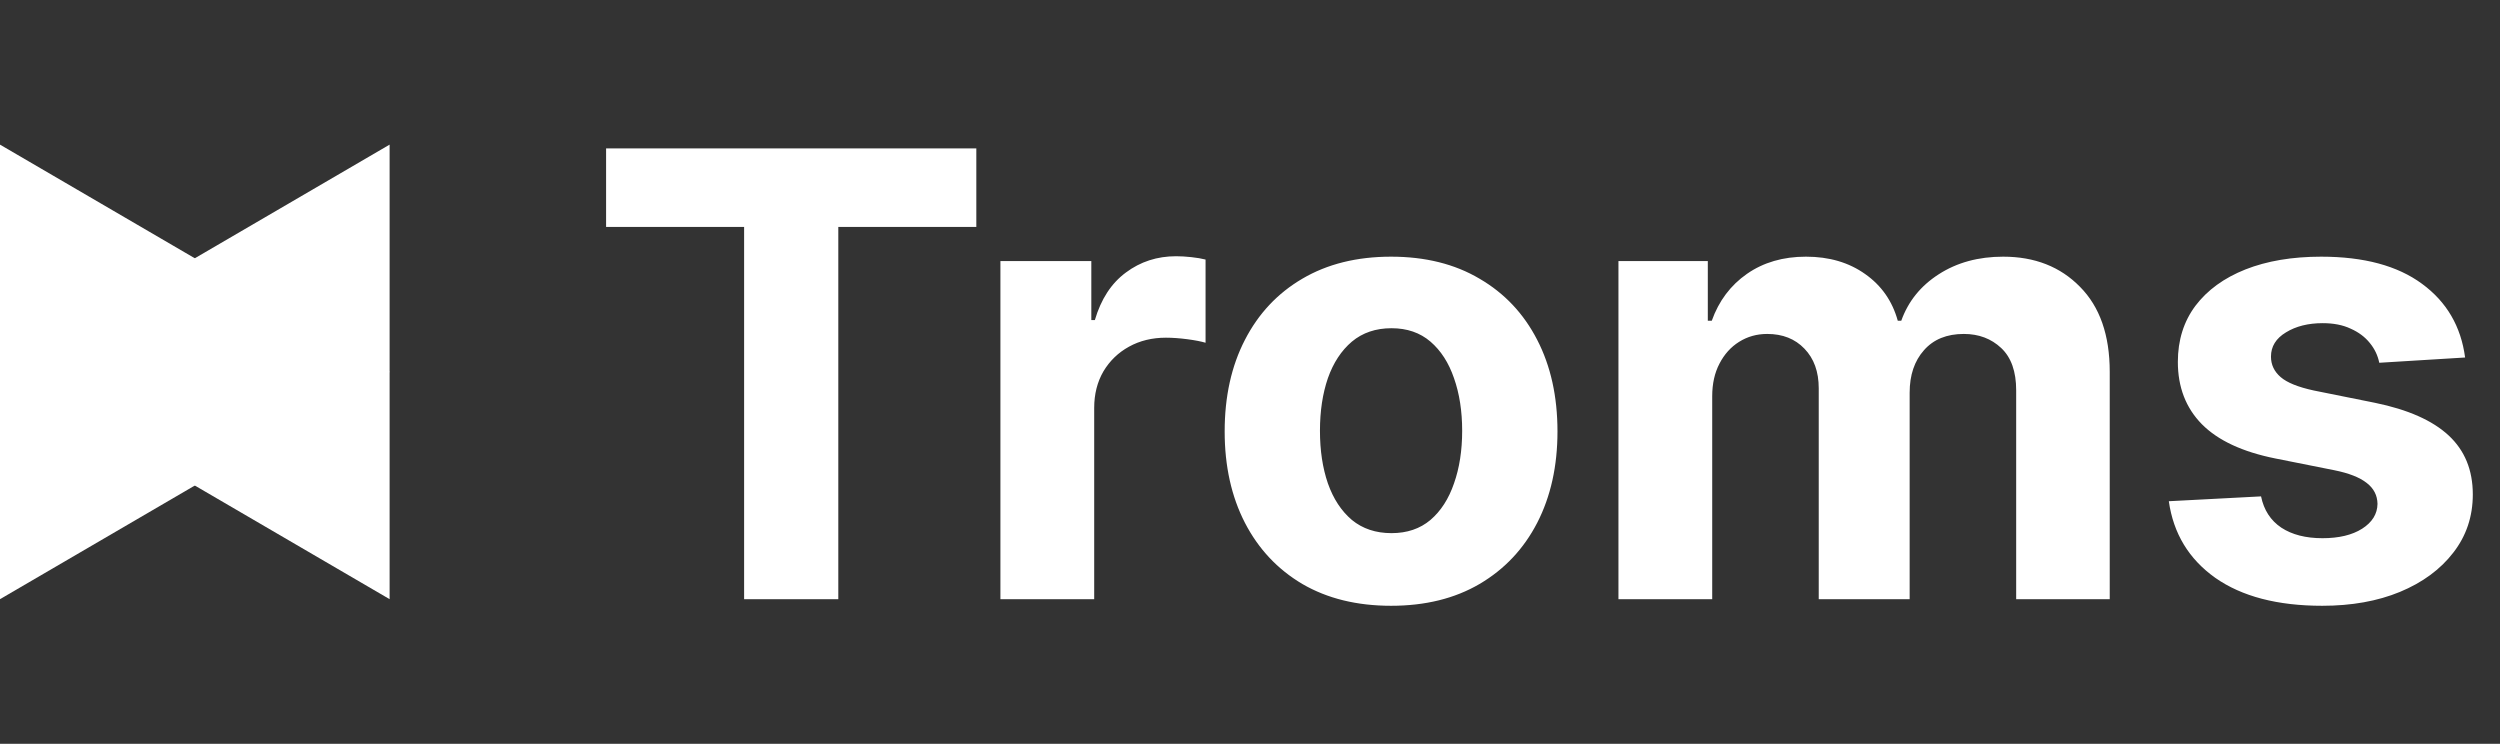 <svg width="121" height="36" viewBox="0 0 121 36" fill="none" xmlns="http://www.w3.org/2000/svg">
<rect x="0" y="0" width="121" height="36" fill="#333333" stroke="none"/>
<path d="M18.857 18L3.33706e-05 29L3.43323e-05 7L18.857 18Z" fill="white"/>
<path d="M4.80825e-07 18L18.857 29L18.857 7L4.80825e-07 18Z" fill="white"/>
<path d="M29.335 10.985V7.182H47.254V10.985H40.574V29H36.015V10.985H29.335ZM48.42 29V12.636H52.82V15.492H52.991C53.289 14.476 53.79 13.709 54.493 13.19C55.196 12.665 56.006 12.402 56.922 12.402C57.149 12.402 57.394 12.416 57.657 12.445C57.92 12.473 58.151 12.512 58.349 12.562V16.589C58.136 16.525 57.842 16.468 57.465 16.418C57.089 16.369 56.744 16.344 56.432 16.344C55.764 16.344 55.168 16.489 54.642 16.78C54.124 17.065 53.712 17.462 53.406 17.974C53.108 18.485 52.959 19.075 52.959 19.742V29H48.42ZM67.328 29.32C65.673 29.32 64.242 28.968 63.034 28.265C61.834 27.555 60.907 26.567 60.254 25.303C59.6 24.032 59.274 22.558 59.274 20.882C59.274 19.192 59.6 17.715 60.254 16.45C60.907 15.179 61.834 14.192 63.034 13.489C64.242 12.778 65.673 12.423 67.328 12.423C68.982 12.423 70.41 12.778 71.61 13.489C72.818 14.192 73.748 15.179 74.401 16.45C75.055 17.715 75.382 19.192 75.382 20.882C75.382 22.558 75.055 24.032 74.401 25.303C73.748 26.567 72.818 27.555 71.61 28.265C70.41 28.968 68.982 29.32 67.328 29.32ZM67.349 25.804C68.102 25.804 68.73 25.591 69.235 25.165C69.739 24.732 70.119 24.142 70.374 23.396C70.637 22.651 70.769 21.802 70.769 20.85C70.769 19.898 70.637 19.05 70.374 18.304C70.119 17.558 69.739 16.969 69.235 16.535C68.73 16.102 68.102 15.886 67.349 15.886C66.589 15.886 65.95 16.102 65.431 16.535C64.92 16.969 64.533 17.558 64.27 18.304C64.014 19.05 63.886 19.898 63.886 20.85C63.886 21.802 64.014 22.651 64.27 23.396C64.533 24.142 64.92 24.732 65.431 25.165C65.95 25.591 66.589 25.804 67.349 25.804ZM78.333 29V12.636H82.658V15.523H82.85C83.191 14.565 83.759 13.808 84.554 13.254C85.35 12.7 86.301 12.423 87.409 12.423C88.531 12.423 89.487 12.704 90.275 13.265C91.063 13.819 91.589 14.572 91.852 15.523H92.022C92.356 14.586 92.96 13.837 93.833 13.276C94.714 12.707 95.754 12.423 96.955 12.423C98.482 12.423 99.721 12.91 100.673 13.883C101.632 14.849 102.111 16.22 102.111 17.995V29H97.583V18.89C97.583 17.981 97.342 17.299 96.859 16.845C96.376 16.39 95.772 16.163 95.048 16.163C94.224 16.163 93.581 16.425 93.12 16.951C92.658 17.47 92.427 18.155 92.427 19.007V29H88.027V18.794C88.027 17.991 87.796 17.352 87.335 16.876C86.88 16.401 86.28 16.163 85.534 16.163C85.03 16.163 84.576 16.291 84.171 16.546C83.773 16.795 83.457 17.146 83.222 17.601C82.988 18.048 82.871 18.574 82.871 19.178V29H78.333ZM119.311 17.303L115.156 17.558C115.085 17.203 114.932 16.884 114.698 16.599C114.464 16.308 114.155 16.077 113.771 15.907C113.395 15.729 112.944 15.641 112.418 15.641C111.715 15.641 111.122 15.79 110.639 16.088C110.156 16.379 109.915 16.77 109.915 17.26C109.915 17.651 110.071 17.981 110.383 18.251C110.696 18.521 111.232 18.737 111.992 18.901L114.954 19.497C116.545 19.824 117.731 20.349 118.512 21.074C119.293 21.798 119.684 22.75 119.684 23.929C119.684 25.001 119.368 25.942 118.736 26.752C118.111 27.562 117.251 28.194 116.157 28.648C115.071 29.096 113.817 29.32 112.397 29.32C110.231 29.32 108.505 28.869 107.219 27.967C105.941 27.058 105.192 25.822 104.971 24.259L109.435 24.025C109.57 24.685 109.897 25.19 110.415 25.538C110.934 25.879 111.598 26.049 112.407 26.049C113.203 26.049 113.842 25.896 114.325 25.591C114.815 25.278 115.064 24.877 115.071 24.387C115.064 23.975 114.89 23.638 114.549 23.375C114.208 23.105 113.682 22.899 112.972 22.757L110.138 22.192C108.54 21.873 107.351 21.319 106.569 20.53C105.795 19.742 105.408 18.737 105.408 17.516C105.408 16.465 105.692 15.559 106.26 14.799C106.836 14.039 107.642 13.453 108.679 13.041C109.723 12.629 110.944 12.423 112.344 12.423C114.41 12.423 116.037 12.86 117.223 13.734C118.416 14.607 119.112 15.797 119.311 17.303Z" fill="white"/>
</svg>
